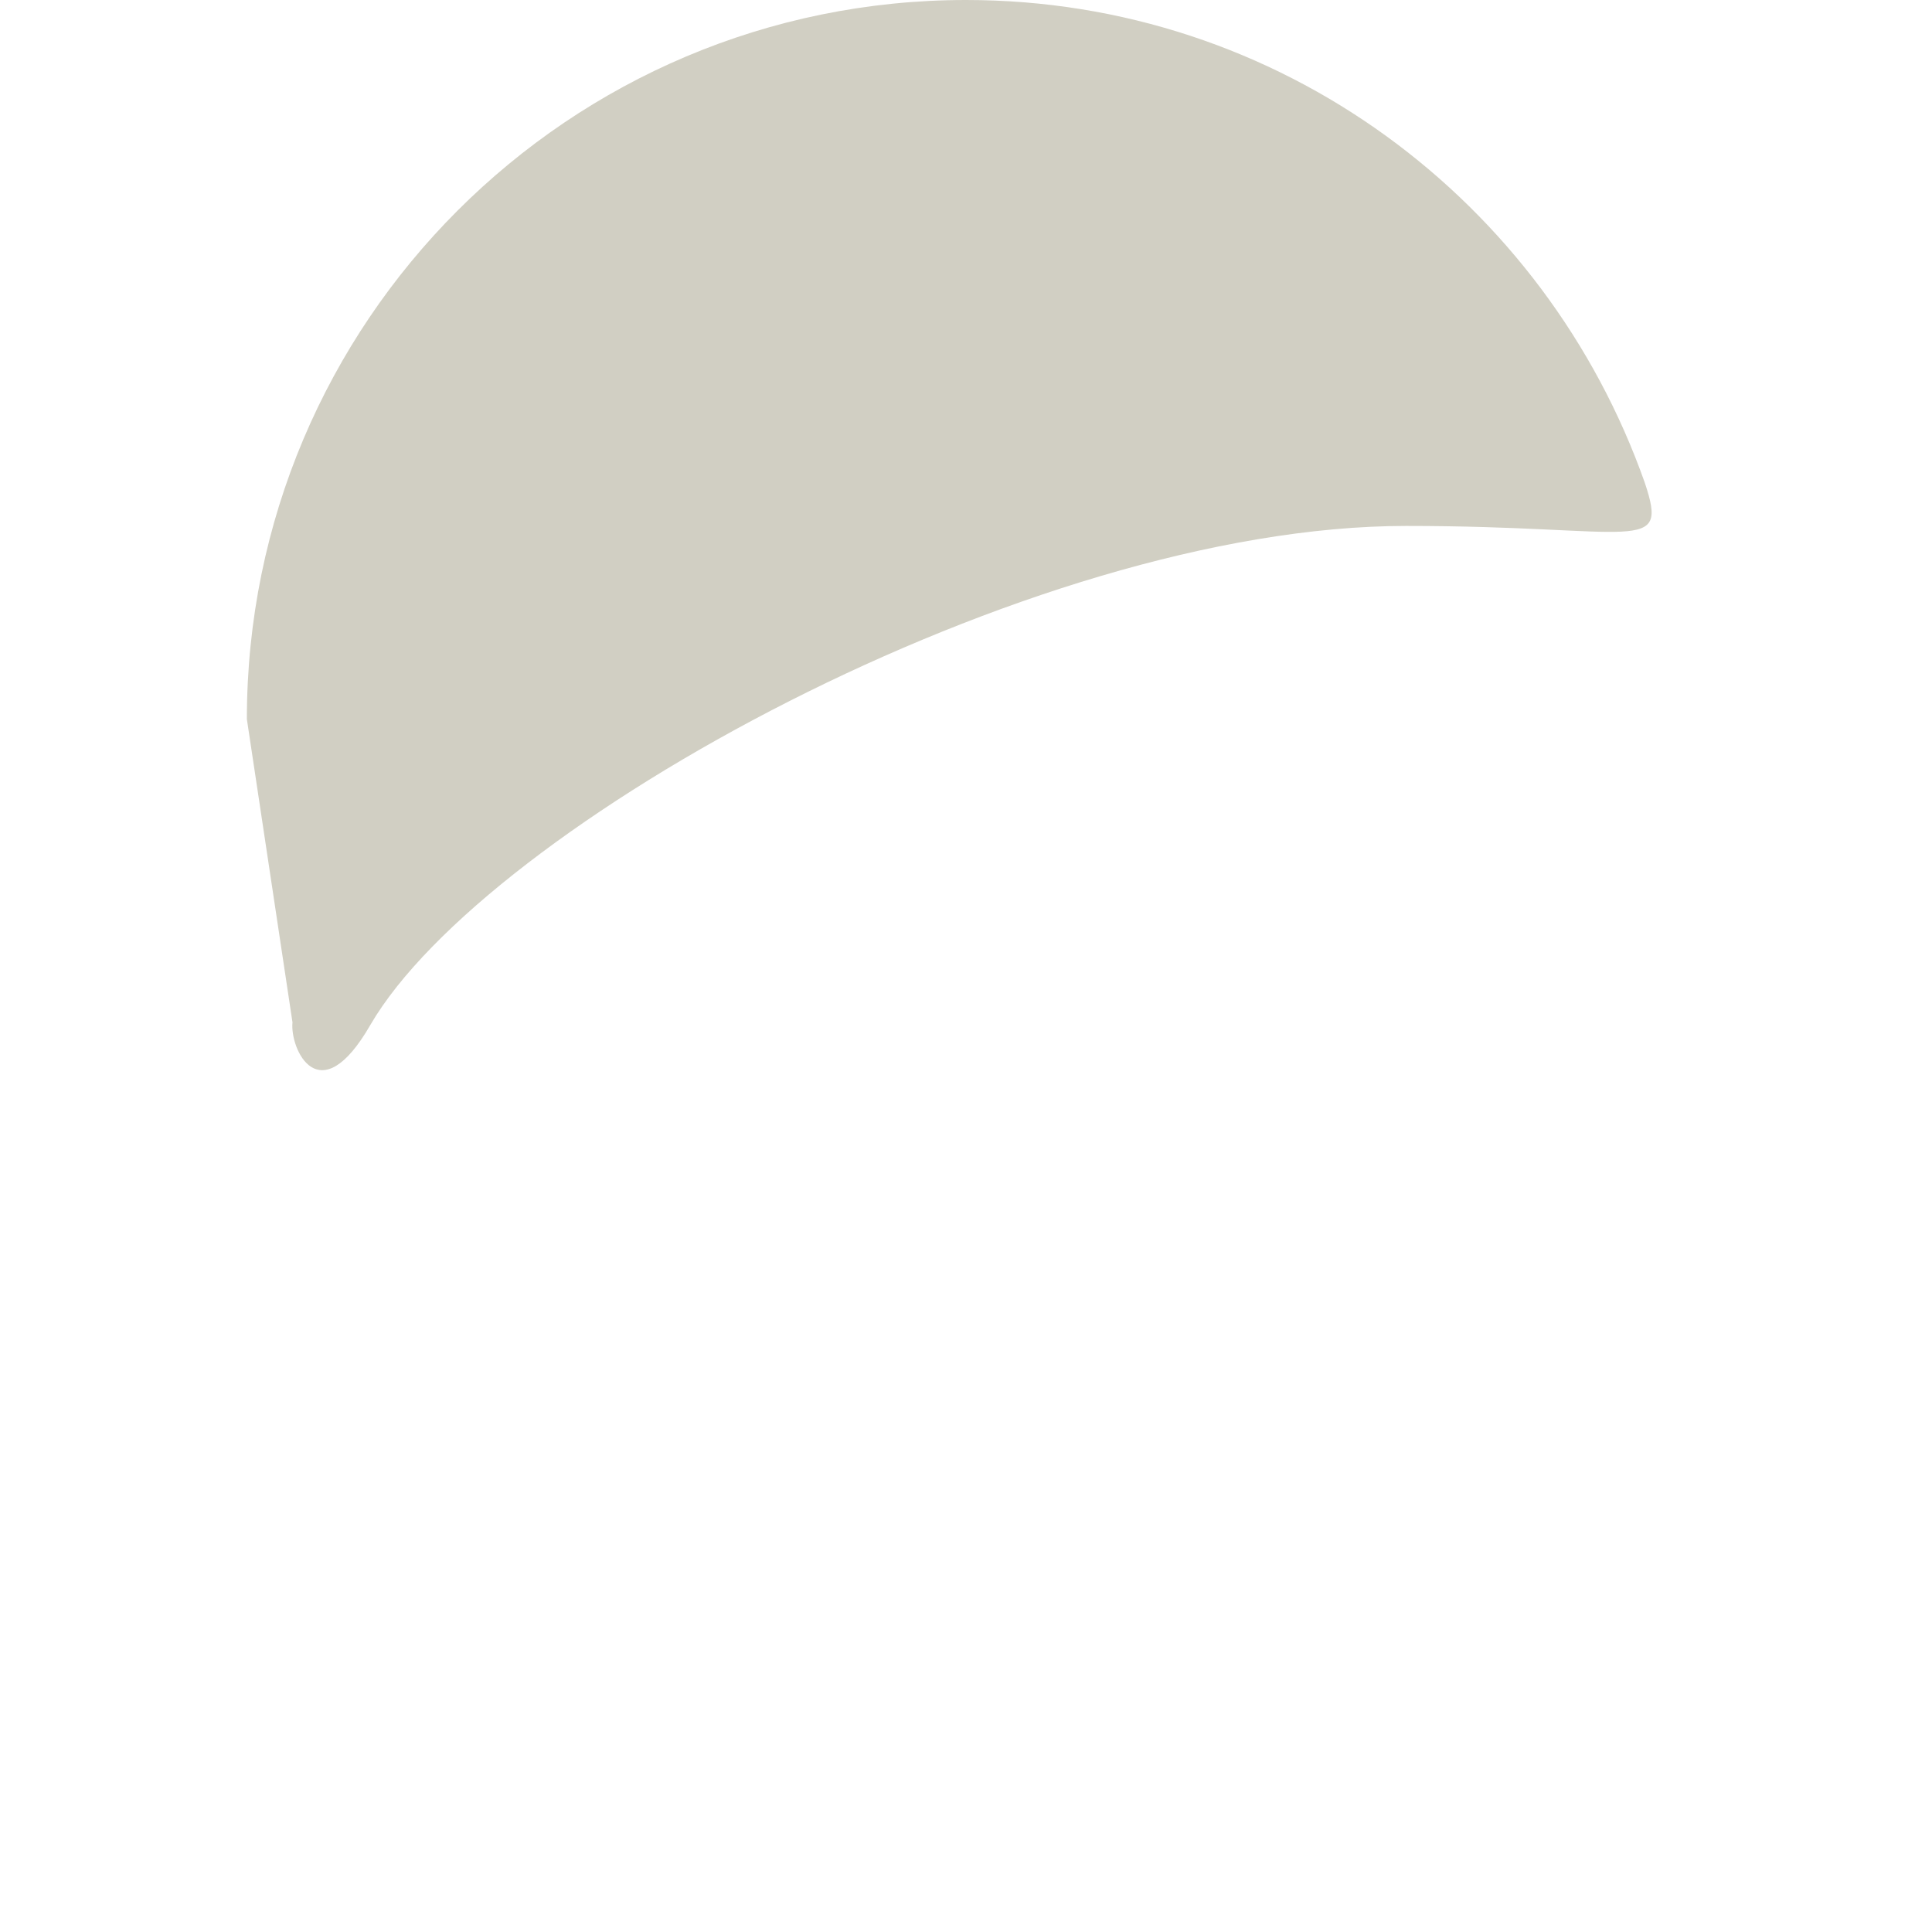 <?xml version="1.0" encoding="utf-8"?>
<!-- Generator: Adobe Illustrator 18.1.0, SVG Export Plug-In . SVG Version: 6.00 Build 0)  -->
<!DOCTYPE svg PUBLIC "-//W3C//DTD SVG 1.0//EN" "http://www.w3.org/TR/2001/REC-SVG-20010904/DTD/svg10.dtd">
<svg version="1.0" id="Layer_1" xmlns="http://www.w3.org/2000/svg" xmlns:xlink="http://www.w3.org/1999/xlink" x="0px" y="0px"
	 width="72px" height="72px" viewBox="0 0 72 72" enable-background="new 0 0 72 72" xml:space="preserve">
<path fill="#D1CFC3" d="M61.3,18C57.6,7.5,47.7,0,36,0C21.2,0,9.2,12,9.2,26.8l1.7,11.3c-0.1,1,1,3.4,2.9,0.1
	c4.3-7.4,24.5-18.6,38.6-18.6C61,19.6,62.2,20.7,61.3,18z"/>
</svg>
